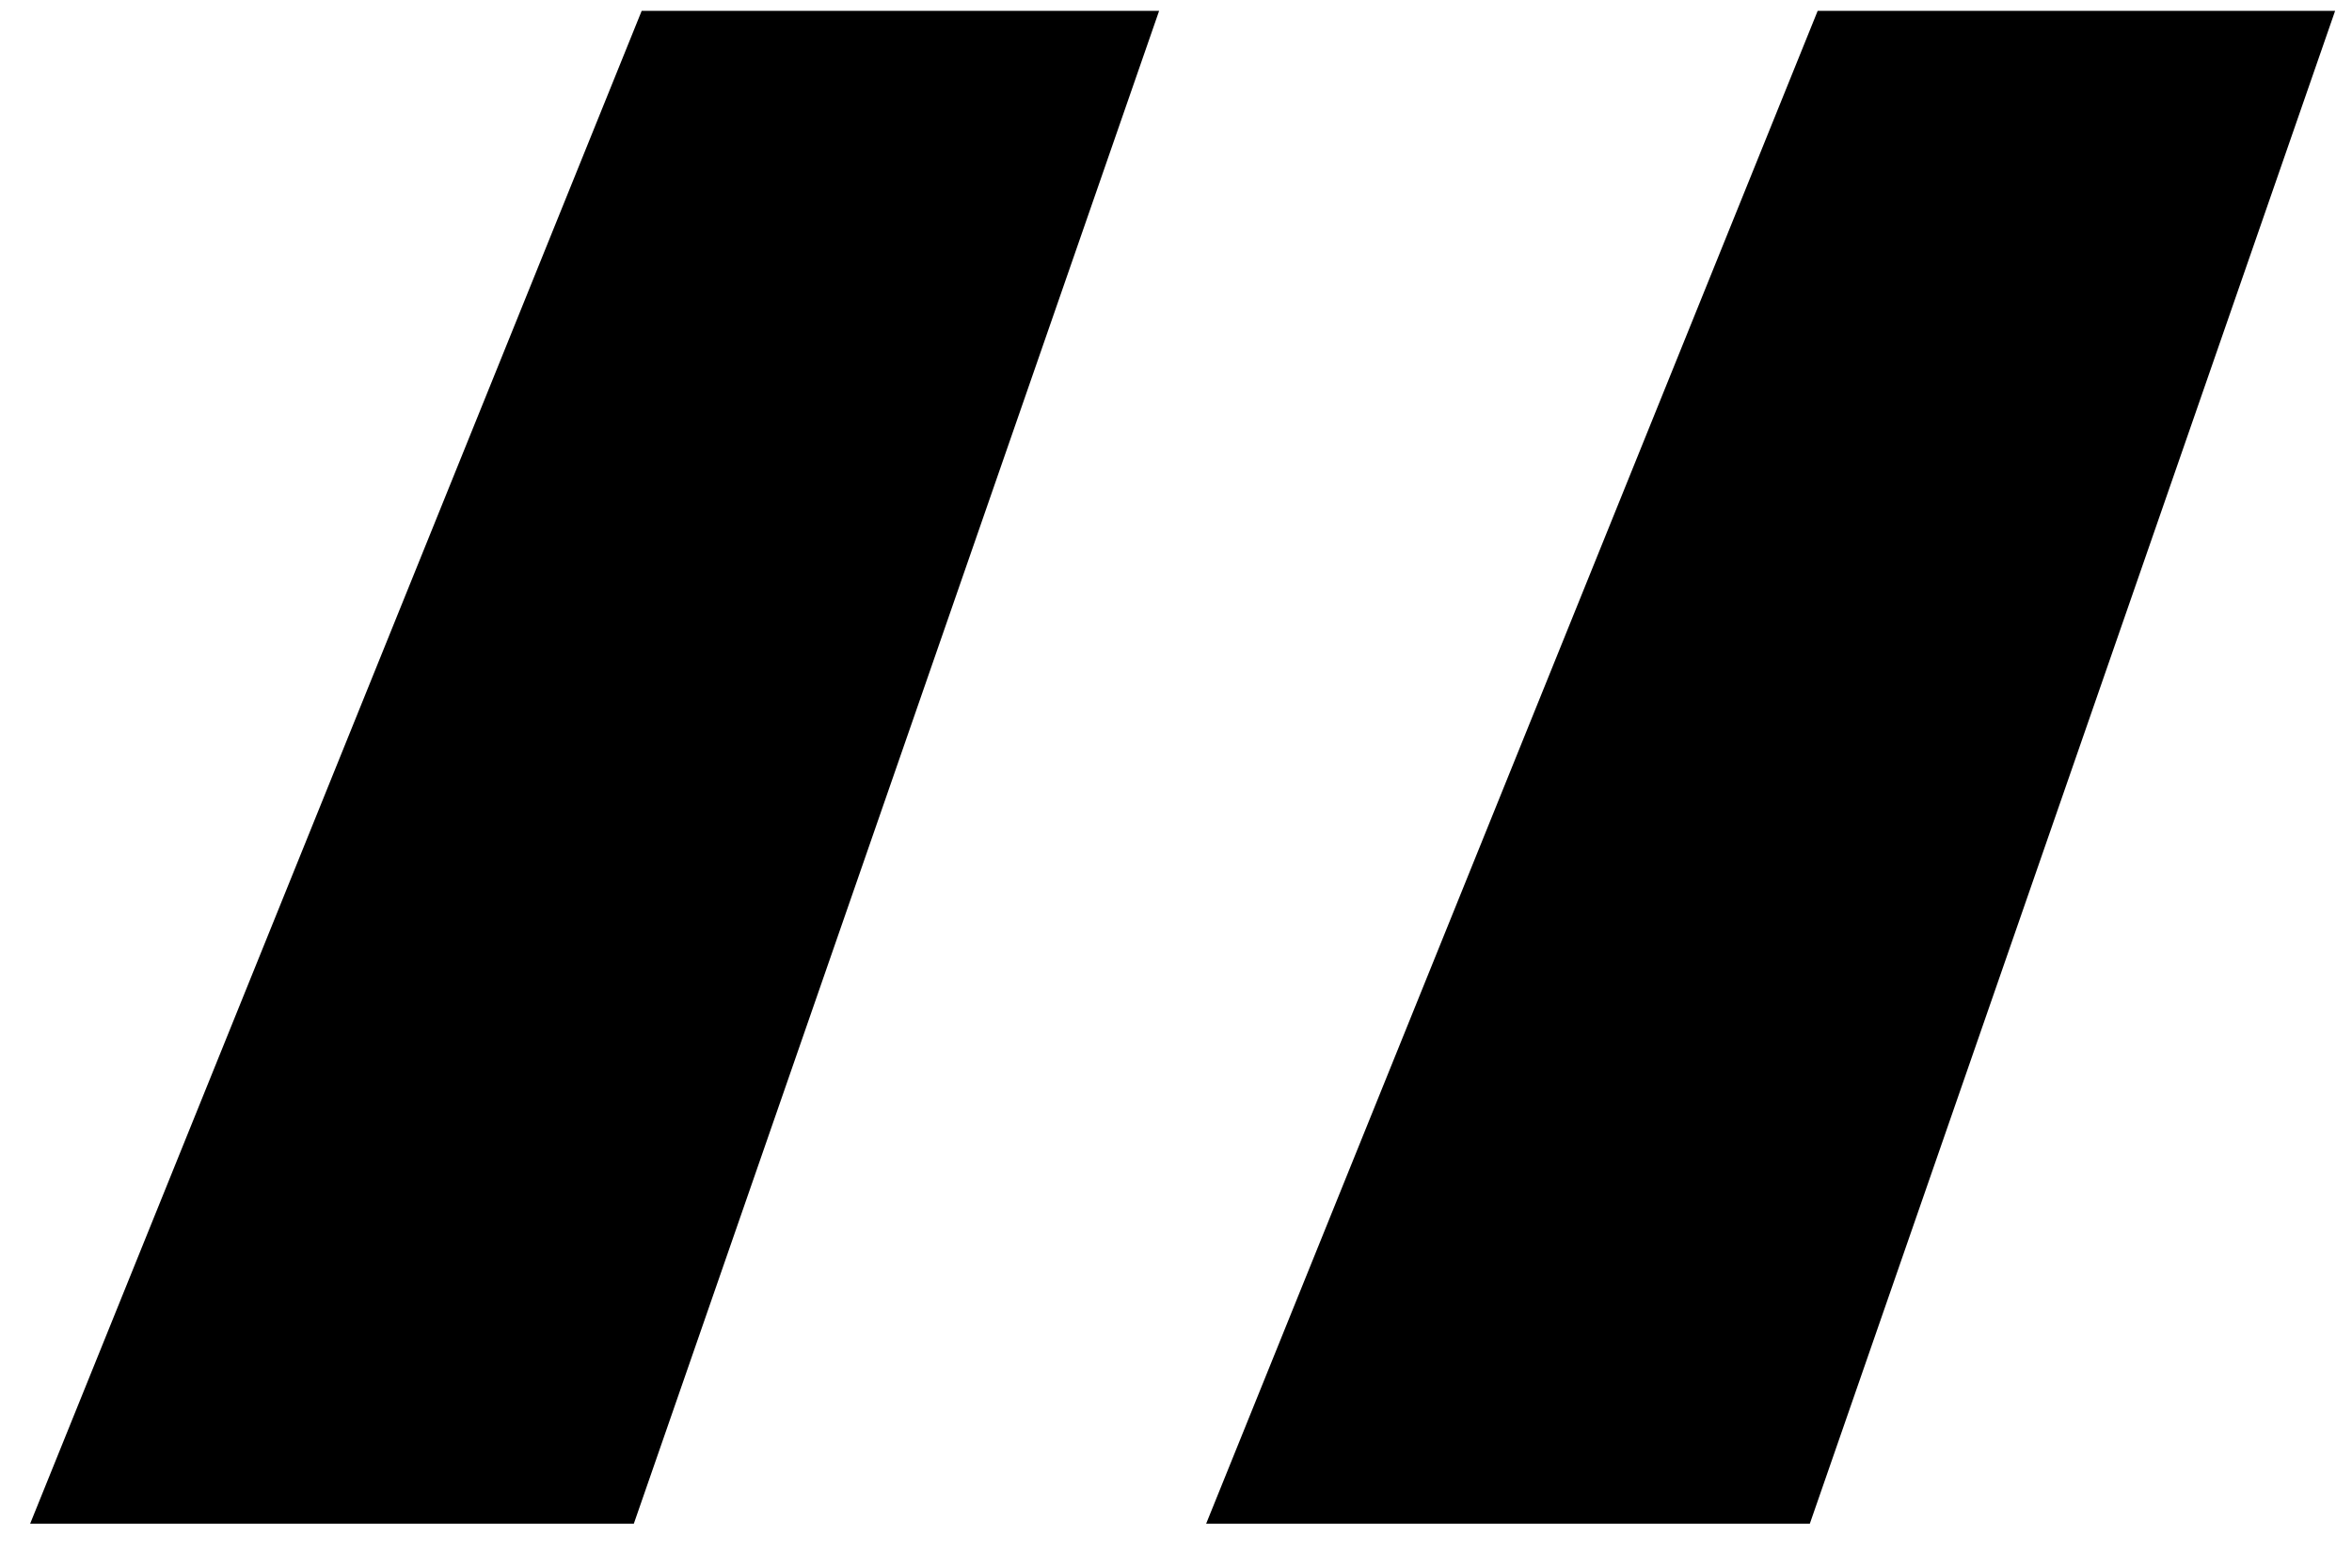 <?xml version="1.0" encoding="UTF-8"?> <svg xmlns="http://www.w3.org/2000/svg" width="39" height="26" viewBox="0 0 39 26" fill="none"> <path d="M10.64 0.18H19.22L10.51 25.27H0.5L10.64 0.18ZM30.14 0.18H38.72L30.01 25.27H20L30.14 0.18Z" fill="black"></path> </svg> 
